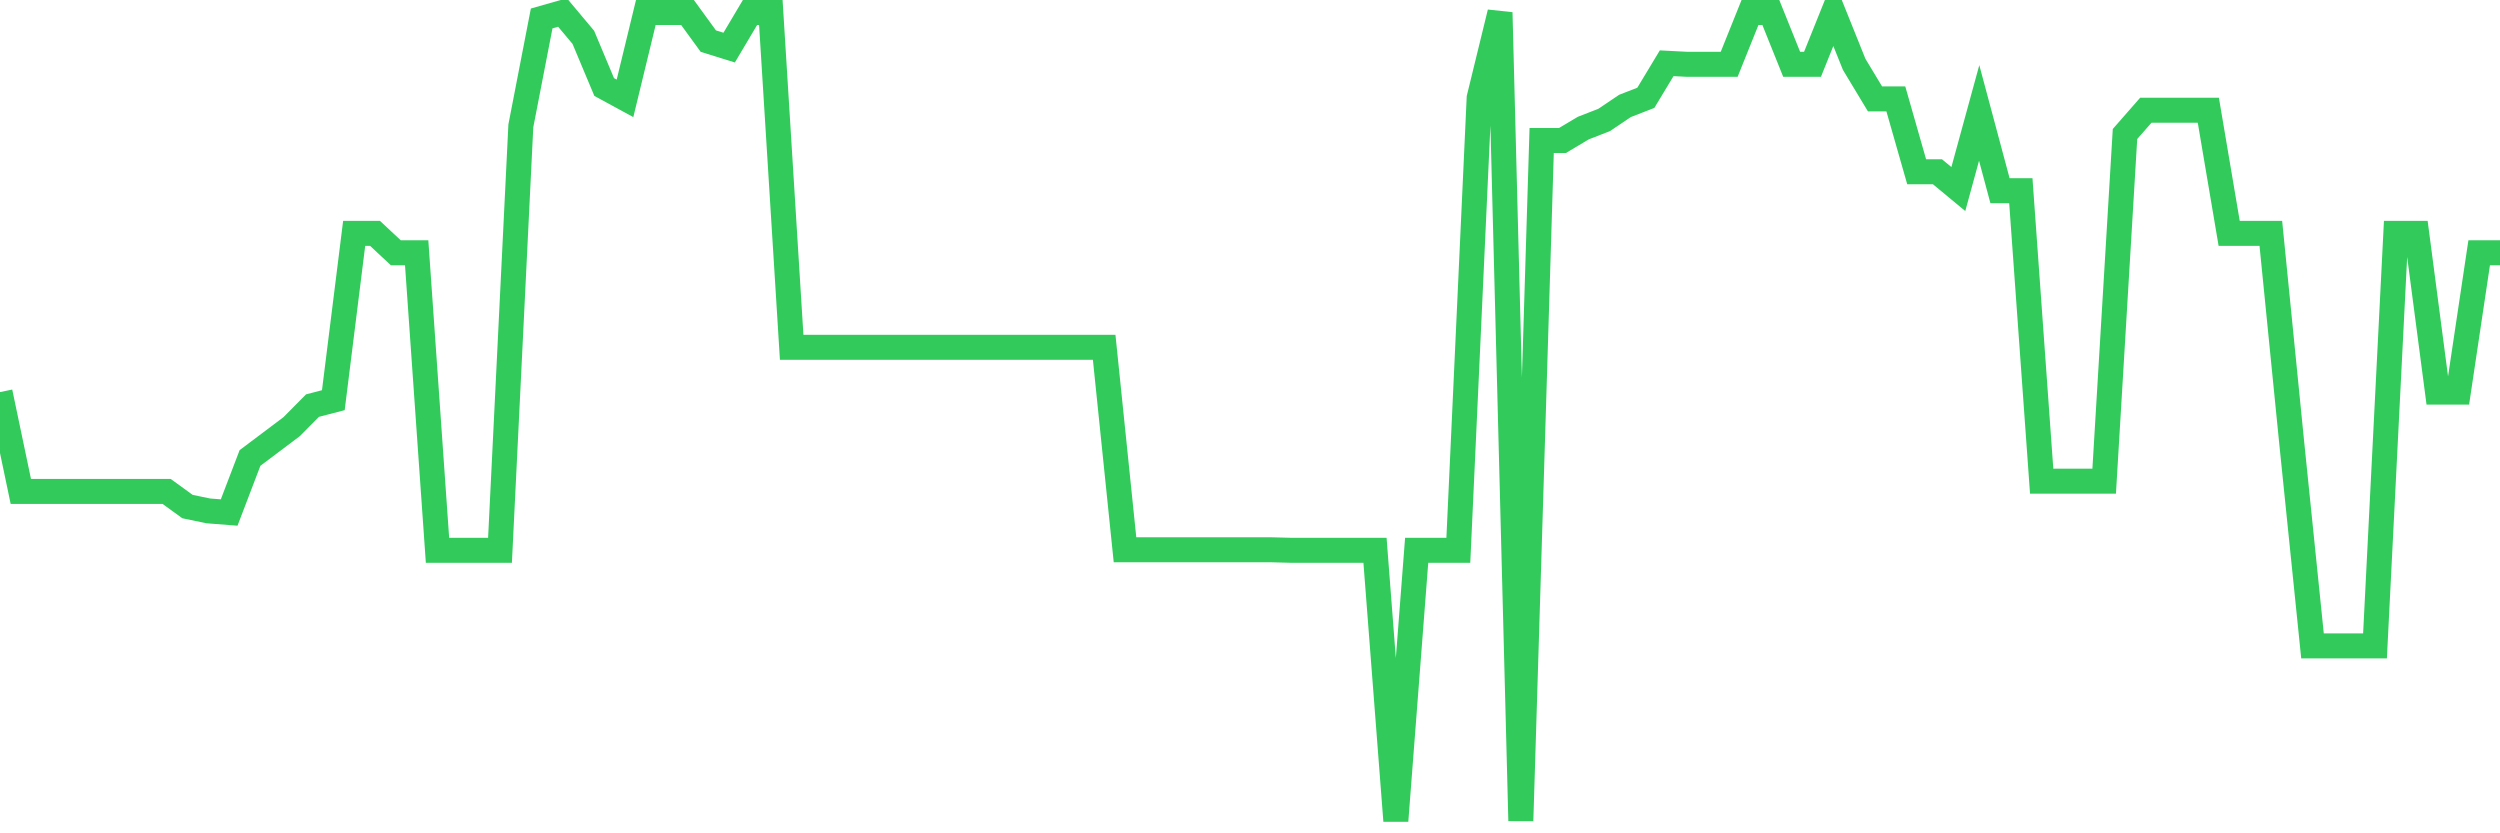 <svg
  xmlns="http://www.w3.org/2000/svg"
  xmlns:xlink="http://www.w3.org/1999/xlink"
  width="120"
  height="40"
  viewBox="0 0 120 40"
  preserveAspectRatio="none"
>
  <polyline
    points="0,18.821 1,23.59 2,23.59 3,23.59 4,23.59 5,23.59 6,23.59 7,23.59 8,23.59 9,24.315 10,24.523 11,24.601 12,21.983 13,21.231 14,20.479 15,19.469 16,19.209 17,11.201 18,11.201 19,12.134 20,12.134 21,26.415 22,26.415 23,26.415 24,26.415 25,6.043 26,0.885 27,0.6 28,1.792 29,4.177 30,4.721 31,0.6 32,0.6 33,0.6 34,1.974 35,2.285 36,0.6 37,0.6 38,16.669 39,16.669 40,16.669 41,16.669 42,16.669 43,16.669 44,16.669 45,16.669 46,16.669 47,16.669 48,16.669 49,16.669 50,16.669 51,16.669 52,16.669 53,16.669 54,26.389 55,26.389 56,26.389 57,26.389 58,26.389 59,26.389 60,26.389 61,26.389 62,26.415 63,26.415 64,26.415 65,26.415 66,26.415 67,39.4 68,26.415 69,26.415 70,26.415 71,4.695 72,0.6 73,39.4 74,6.743 75,6.743 76,6.147 77,5.758 78,5.084 79,4.695 80,3.036 81,3.088 82,3.088 83,3.088 84,0.6 85,0.6 86,3.088 87,3.088 88,0.6 89,3.088 90,4.747 91,4.747 92,8.246 93,8.246 94,9.075 95,5.421 96,9.153 97,9.153 98,23.097 99,23.097 100,23.097 101,23.097 102,6.432 103,5.291 104,5.291 105,5.291 106,5.291 107,11.201 108,11.201 109,11.201 110,21.231 111,31.002 112,31.002 113,31.002 114,31.002 115,11.201 116,11.201 117,18.821 118,18.821 119,12.134 120,12.134"
    fill="none"
    stroke="#32ca5b"
    stroke-width="1.2"
  >
  </polyline>
</svg>
